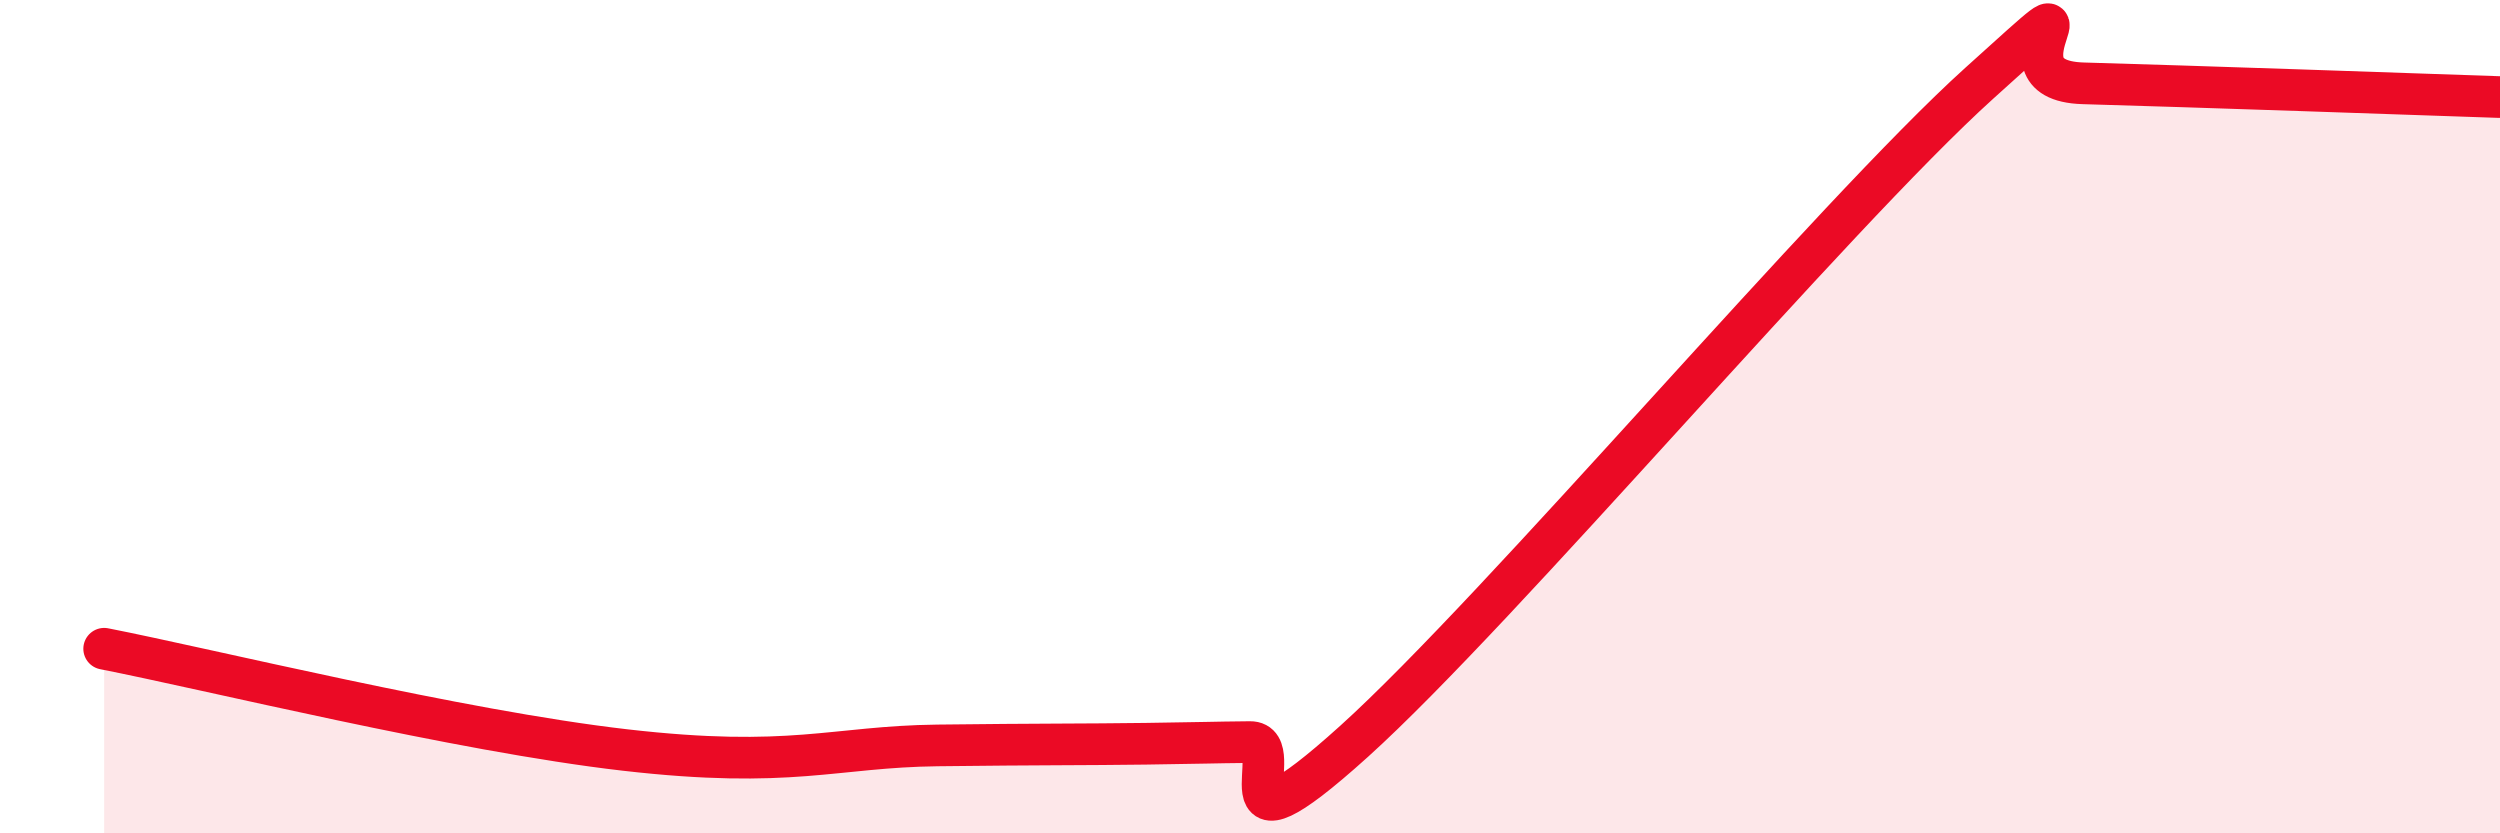
    <svg width="60" height="20" viewBox="0 0 60 20" xmlns="http://www.w3.org/2000/svg">
      <path
        d="M 2.5,15.57 C 5,16.06 11,17.54 15,18 C 19,18.46 20,17.92 22.5,17.89 C 25,17.86 26,17.87 27.5,17.85 C 29,17.83 29,17.82 30,17.81 C 31,17.8 29,20.95 32.5,17.79 C 36,14.63 44,5.16 47.5,2 C 51,-1.16 47.5,1.93 50,2 C 52.5,2.07 58,2.26 60,2.33L60 20L2.5 20Z"
        fill="#EB0A25"
        opacity="0.1"
        stroke-linecap="round"
        stroke-linejoin="round"
      />
      <path
        d="M 2.5,15.57 C 5,16.06 11,17.54 15,18 C 19,18.46 20,17.92 22.5,17.89 C 25,17.86 26,17.87 27.5,17.85 C 29,17.83 29,17.82 30,17.81 C 31,17.8 29,20.95 32.5,17.79 C 36,14.63 44,5.16 47.5,2 C 51,-1.16 47.5,1.93 50,2 C 52.5,2.07 58,2.26 60,2.33"
        stroke="#EB0A25"
        stroke-width="1"
        fill="none"
        stroke-linecap="round"
        stroke-linejoin="round"
      />
    </svg>
  